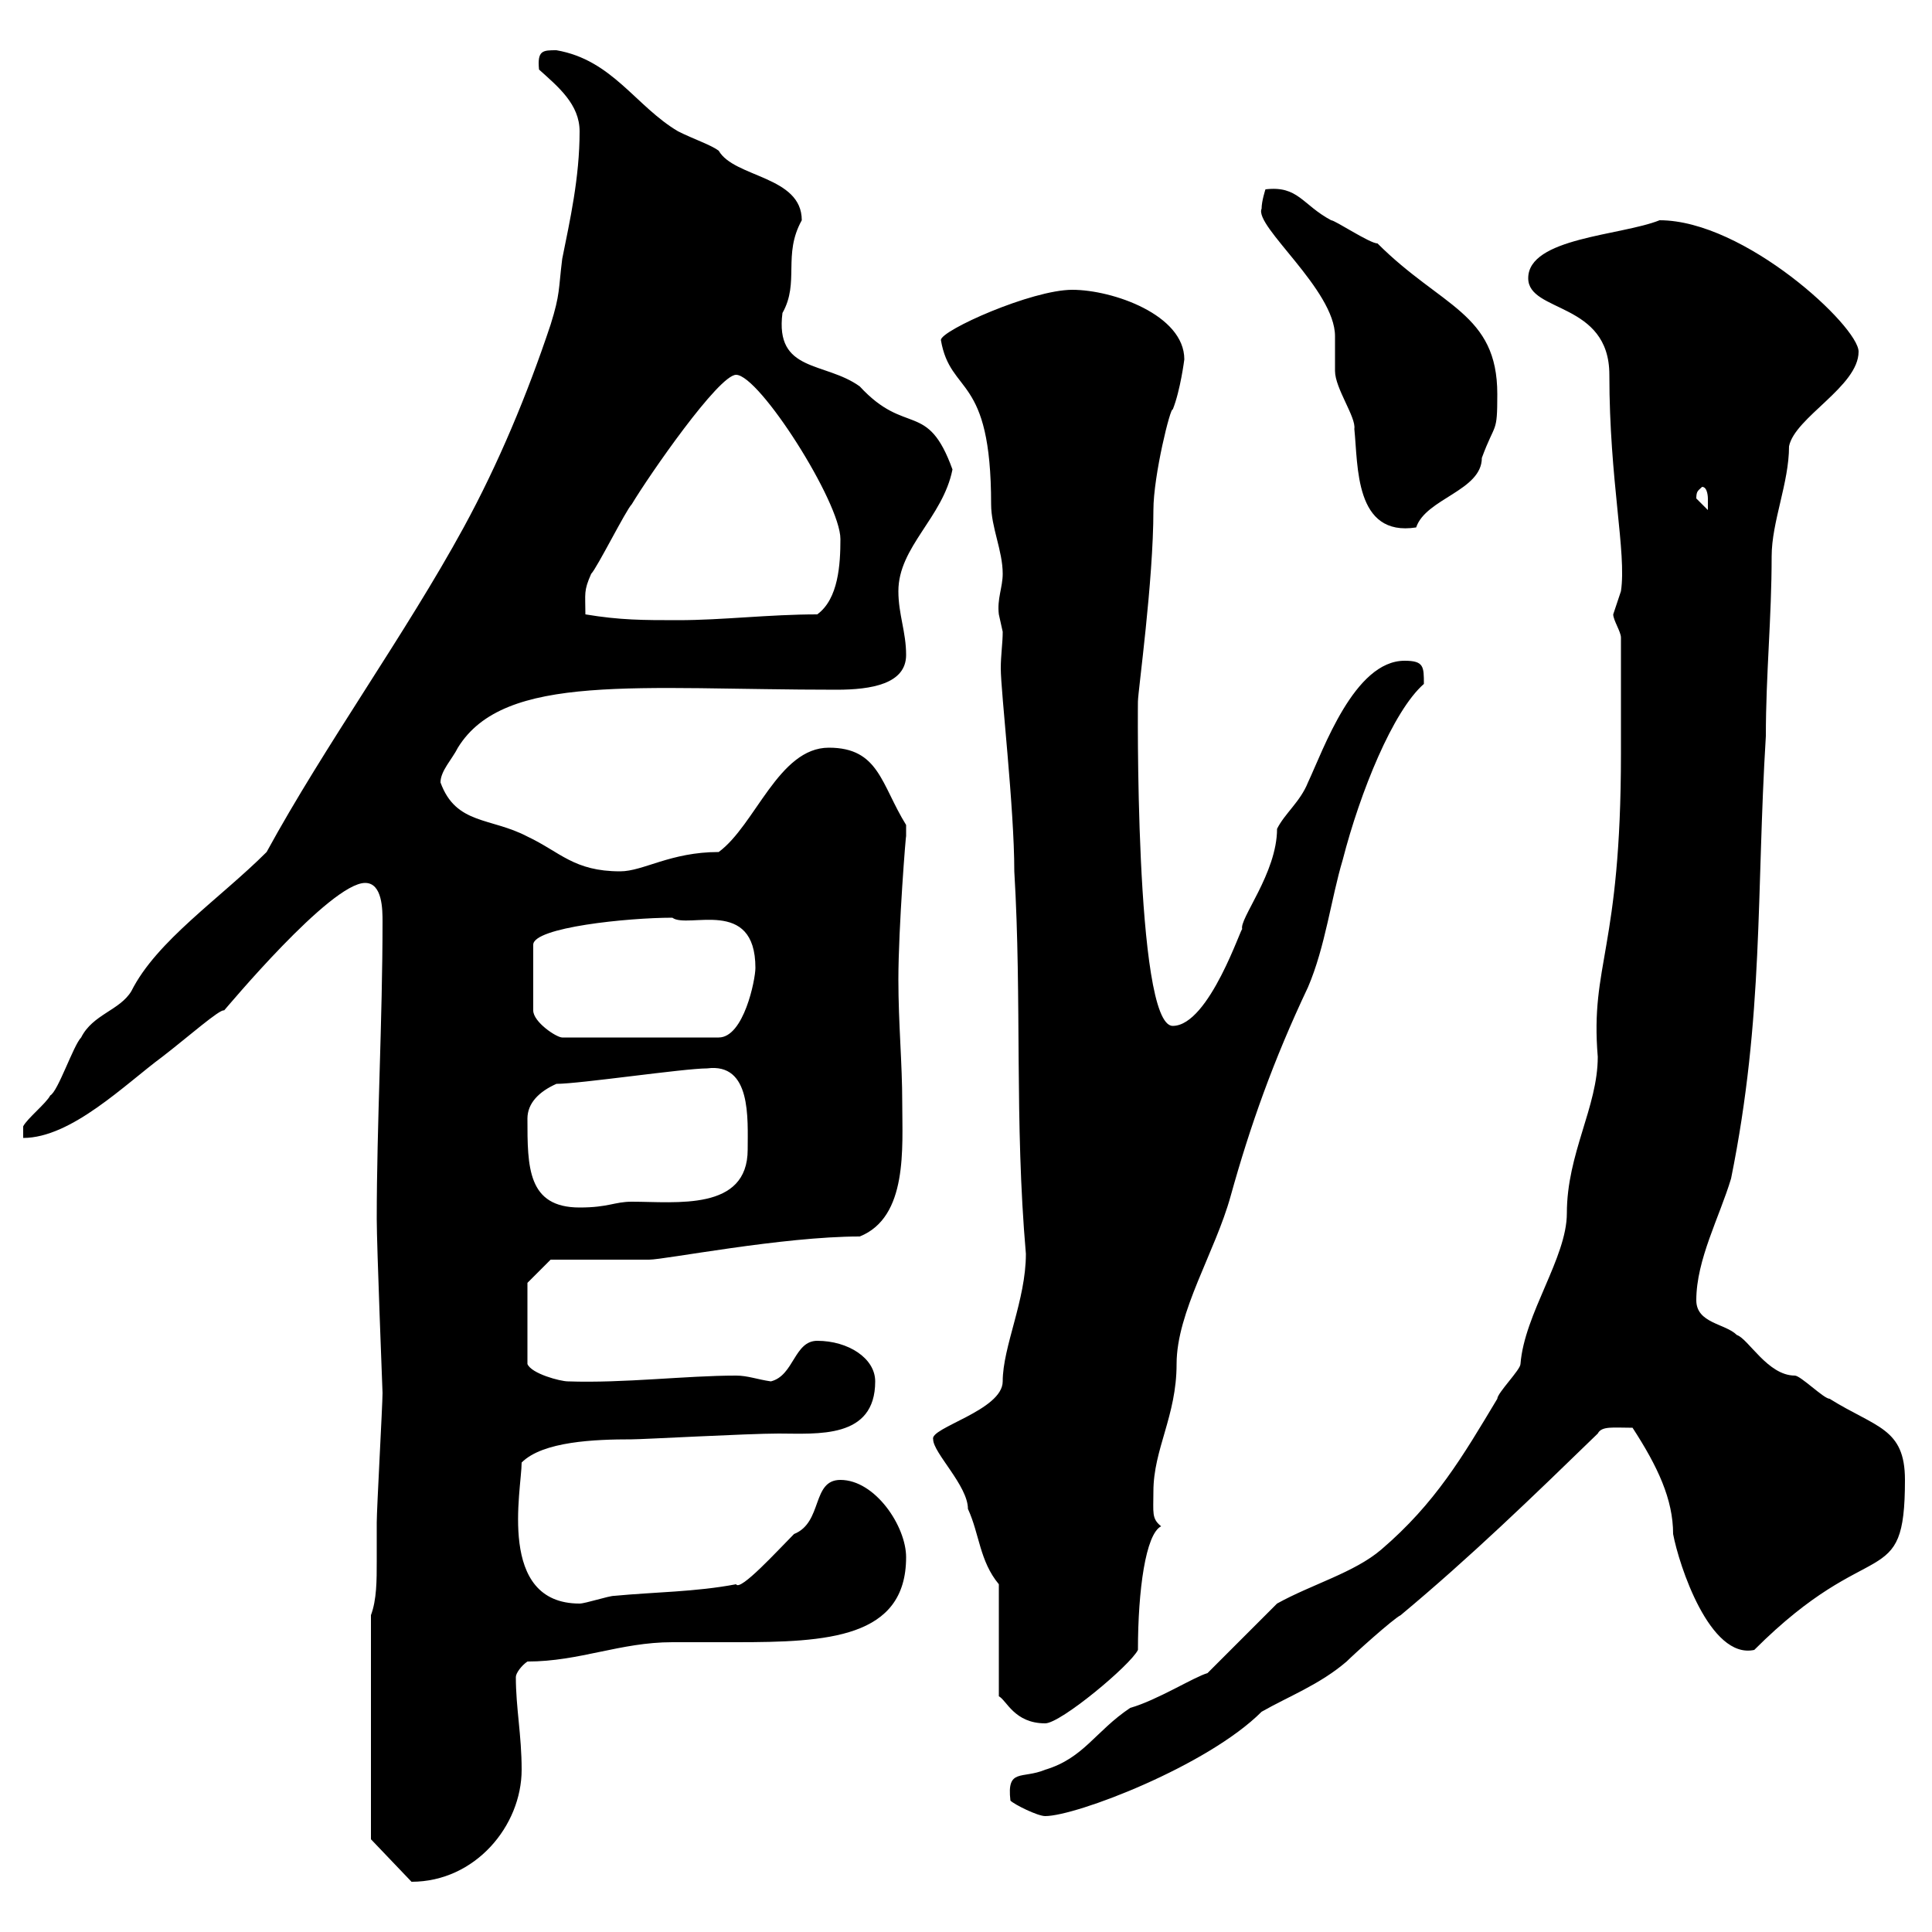 <svg xmlns="http://www.w3.org/2000/svg" xmlns:xlink="http://www.w3.org/1999/xlink" width="300" height="300"><path d="M57.60 285.60L63.90 292.20C73.80 292.20 81 283.50 81 274.80C81 269.40 80.10 265.20 80.10 260.40C80.10 259.80 81 258.60 81.90 258C90 258 96.30 255 104.40 255C105.30 255 113.40 255 114.30 255C128.40 255 140.70 254.40 140.70 241.80C140.70 237 135.90 229.80 130.50 229.80C126 229.80 127.80 236.40 123.30 238.20C120.90 240.60 114.90 247.20 114.30 246C108 247.20 101.70 247.20 95.40 247.80C94.50 247.80 90.90 249 90 249C77.10 249 81 231.30 81 227.10C84.30 223.80 92.40 223.50 98.10 223.50C99.90 223.50 116.10 222.60 120.90 222.60C126.90 222.60 135.90 223.50 135.90 214.50C135.90 210.90 131.70 208.20 126.90 208.20C123.30 208.20 123.30 213.60 119.70 214.50C117.60 214.20 116.10 213.60 114.30 213.60C106.50 213.60 96.90 214.80 88.20 214.50C87 214.50 82.50 213.30 81.90 211.80L81.90 199.20L85.50 195.60C88.20 195.60 98.10 195.60 100.80 195.60C103.20 195.60 121.50 192 133.50 192C141 189 140.10 178.20 140.10 171.30C140.10 165 139.50 159 139.50 152.10C139.50 144 140.70 129 140.70 129.90C140.70 129.90 140.70 128.10 140.70 128.10C136.80 121.80 136.50 116.10 128.70 116.10C120.90 116.10 117.30 128.10 111.60 132.30C104.10 132.30 99.90 135.30 96.30 135.30C89.10 135.30 87 132.30 81.90 129.90C76.20 126.90 70.80 128.10 68.40 121.50C68.40 119.70 70.20 117.90 71.10 116.10C78.30 104.40 99 107.10 129.90 107.10C135.30 107.10 140.70 106.20 140.70 101.70C140.70 98.10 139.50 95.40 139.50 91.80C139.50 84.90 146.40 80.40 147.90 72.90C144 62.10 140.70 67.80 133.50 60C128.10 56.10 120.30 57.90 121.50 48.60C124.20 43.80 121.50 39.60 124.50 34.20C124.50 27.30 114 27.60 111.60 23.40C110.40 22.50 107.70 21.60 105.30 20.40C98.70 16.50 95.10 9.30 86.40 7.80C84.30 7.80 83.40 7.80 83.70 10.80C86.70 13.50 90 16.20 90 20.40C90 27.60 88.50 34.20 87.30 40.20C86.70 45 87 45.60 85.50 50.40C81.90 61.20 77.40 72 72 81.90C63 98.40 50.40 115.80 41.40 132.30C34.20 139.50 24.30 146.10 20.40 153.90C18.60 156.90 14.40 157.50 12.60 161.10C11.40 162.30 9 169.50 7.80 170.10C7.20 171.30 4.20 173.70 3.60 174.90L3.60 176.70C11.10 176.70 19.50 168.30 25.20 164.10C29.10 161.10 34.20 156.60 34.80 156.90C35.10 156.60 51.30 137.10 56.70 137.10C59.40 137.10 59.40 141.30 59.40 143.10C59.40 158.40 58.50 174.60 58.50 189.30C58.50 193.50 59.40 216 59.40 216.30C59.40 218.10 58.50 234.30 58.50 236.40C58.50 238.20 58.50 240.30 58.50 242.40C58.50 245.40 58.50 248.40 57.60 250.80ZM156.90 279.60C157.50 280.20 161.10 282 162.30 282C167.10 282 187.50 274.20 195.90 265.80C200.10 263.40 204.90 261.60 209.10 258C210.30 256.80 216.30 251.40 217.50 250.80C228.30 241.80 237.90 232.50 248.10 222.60C248.70 221.40 250.50 221.70 253.50 221.70C257.40 227.70 259.80 232.80 259.80 238.20C260.70 243 265.50 257.70 272.40 256.20C290.70 237.90 295.80 247.50 295.80 229.80C295.80 221.70 291.30 221.70 284.10 217.20C283.20 217.20 279.60 213.60 278.70 213.60C274.50 213.60 271.50 207.90 269.70 207.30C267.90 205.50 263.40 205.50 263.40 201.90C263.40 195.60 267 189 268.80 183C273.90 157.80 272.70 138.60 274.20 114.30C274.20 104.70 275.10 96 275.10 86.40C275.10 81 277.80 75 277.80 69.30C278.70 64.80 288.60 60 288.60 54.60C288.60 50.70 270.90 34.20 257.70 34.20C251.70 36.60 237.30 36.90 237.30 43.20C237.30 48.60 249.90 46.80 249.90 58.20C249.90 74.70 252.60 85.80 251.70 91.80C251.70 91.80 250.50 95.40 250.50 95.40C250.50 96.30 251.70 98.10 251.70 99L251.70 117C251.70 147.60 246.90 149.70 248.10 164.10C248.10 171.90 243.30 179.10 243.30 188.40C243.30 195.30 236.70 204 236.10 211.80C236.10 212.70 232.50 216.30 232.50 217.20C227.10 226.20 222.90 233.40 214.50 240.60C210.30 244.20 203.70 246 198.30 249C196.50 250.80 189.30 258 187.50 259.80C185.40 260.40 179.70 264 175.50 265.20C170.10 268.80 168.30 273 162.30 274.80C158.70 276.30 156.30 274.50 156.90 279.60ZM155.10 246L155.10 263.40C156.30 264 157.50 267.60 162.30 267.60C164.70 267.60 175.50 258.60 176.70 256.20C176.70 246.90 177.90 238.20 180.30 237C178.80 235.80 179.10 234.90 179.10 231.60C179.10 225 182.70 219.90 182.70 211.80C182.70 203.70 188.70 194.40 191.10 185.70C194.10 174.90 197.70 164.70 203.10 153.30C205.80 147 206.70 139.50 208.50 133.50C211.20 123 216.30 110.40 221.10 106.20C221.10 103.50 221.10 102.60 218.10 102.60C210.30 102.60 205.50 116.40 203.10 121.50C201.90 124.50 199.50 126.30 198.30 128.70C198.30 135.60 192.30 142.80 192.90 144.30C192.90 143.40 187.80 159.30 182.10 159.30C176.10 159.30 176.70 107.10 176.70 108.90C176.70 107.40 179.10 90.30 179.10 79.20C179.10 73.80 181.80 63 182.10 63.60C183.30 60.60 183.90 55.80 183.90 55.80C183.90 48.90 172.80 45 166.50 45C160.20 45 146.10 51.30 146.10 52.80C147.60 61.50 153.90 57.90 153.90 78.30C153.90 81.90 155.70 85.50 155.70 89.10C155.70 91.20 154.80 93 155.10 95.40C155.10 95.40 155.70 98.10 155.70 98.10C155.70 99.90 155.40 101.70 155.40 103.80C155.40 107.40 157.50 125.40 157.50 135.30C158.70 155.40 157.50 174 159.30 194.70C159.30 201.90 155.70 209.10 155.70 214.50C155.70 219 144.30 221.70 144.90 223.50C144.90 225.60 150.30 230.70 150.30 234.30C152.10 238.20 152.10 242.40 155.10 246ZM81.90 173.70C81.90 171.30 83.70 169.50 86.40 168.30C90 168.30 106.20 165.90 109.80 165.90C116.70 165 116.10 173.70 116.10 178.50C116.10 188.10 105 186.60 98.10 186.60C95.40 186.60 94.50 187.50 90 187.50C81.90 187.50 81.90 181.20 81.90 173.70ZM104.40 142.50C106.80 144.30 117.30 139.20 117.30 150.30C117.30 152.10 115.50 161.10 111.60 161.10L87.30 161.10C86.40 161.10 82.80 158.70 82.80 156.90L82.80 146.70C82.80 144 97.50 142.50 104.40 142.50ZM90.90 95.40C90.90 92.10 90.60 91.80 91.80 89.10C92.70 88.20 97.20 79.20 98.10 78.30C100.80 73.80 111.60 58.20 114.30 58.20C117.90 58.20 130.50 78 130.50 83.70C130.50 87.60 130.20 93 126.90 95.40C119.40 95.40 112.20 96.30 105.30 96.30C99.90 96.30 96.30 96.30 90.90 95.40ZM195.90 32.40C194.70 35.10 207.30 45 207.30 52.20C207.30 52.80 207.30 56.40 207.30 57.60C207.30 60.30 210.60 64.80 210.30 66.60C210.90 72.30 210.30 83.40 219.90 81.90C221.40 77.40 230.10 76.20 230.10 71.10C232.20 65.40 232.50 67.50 232.50 61.20C232.50 48.60 223.80 47.70 213.90 37.80C212.70 37.80 207.30 34.20 206.70 34.20C202.20 31.80 201.60 28.80 196.50 29.40C196.50 29.40 195.90 31.20 195.90 32.40ZM263.40 77.40C263.40 76.20 263.70 76.20 264.30 75.60C265.20 75.60 265.20 77.40 265.20 77.40C265.20 78.30 265.20 79.20 265.20 79.20C265.20 79.20 263.40 77.40 263.40 77.40Z"/></svg>